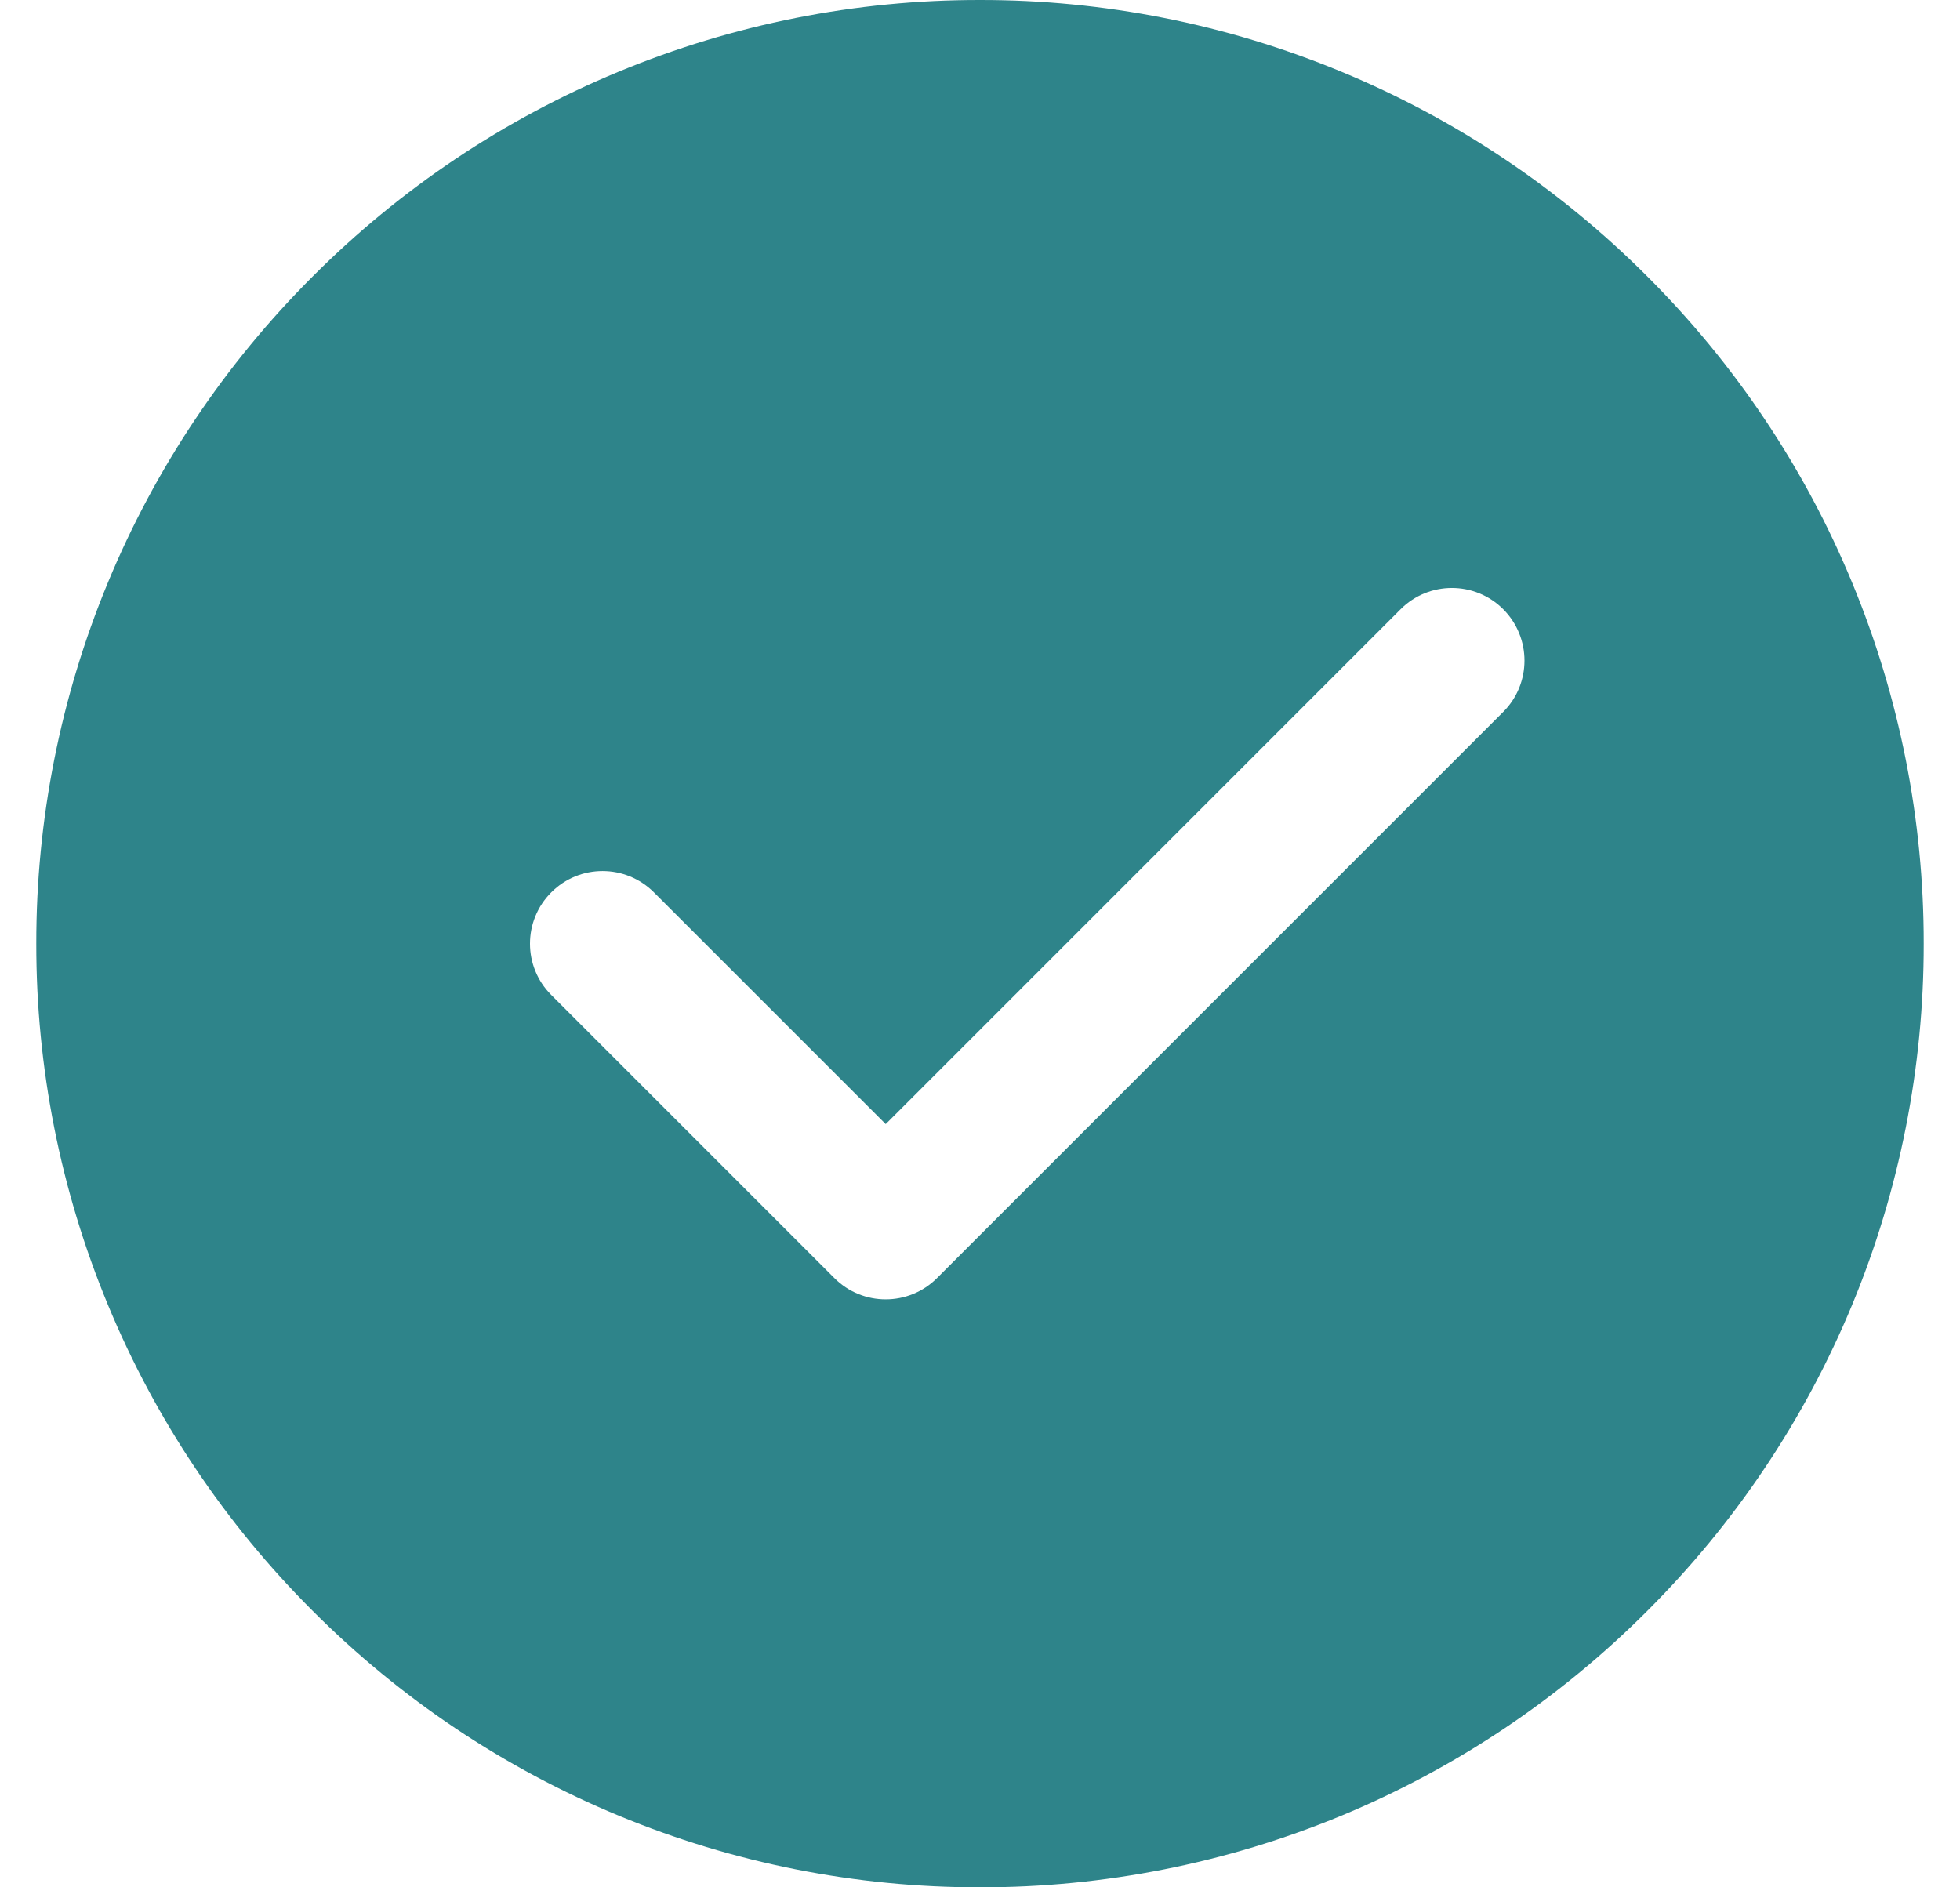<svg width="27" height="26" viewBox="0 0 27 26" fill="none" xmlns="http://www.w3.org/2000/svg">
<path fill-rule="evenodd" clip-rule="evenodd" d="M18.476 25.014C16.899 25.667 15.207 26.002 13.5 26C11.793 26.002 10.101 25.667 8.524 25.013C6.946 24.36 5.514 23.401 4.308 22.192C3.099 20.986 2.14 19.554 1.487 17.976C0.833 16.399 0.498 14.707 0.5 13C0.498 11.293 0.833 9.601 1.487 8.024C2.14 6.446 3.099 5.014 4.308 3.808C5.514 2.599 6.946 1.64 8.524 0.987C10.101 0.333 11.793 -0.002 13.5 1.08787e-05C15.207 -0.002 16.899 0.333 18.476 0.987C20.054 1.64 21.486 2.599 22.692 3.808C23.901 5.014 24.86 6.446 25.513 8.024C26.167 9.601 26.502 11.293 26.5 13C26.502 14.707 26.167 16.399 25.514 17.976C24.86 19.554 23.901 20.986 22.692 22.192C21.486 23.401 20.054 24.36 18.476 25.014ZM20.708 9.807C21.098 9.417 21.098 8.784 20.708 8.393C20.317 8.002 19.684 8.002 19.294 8.393L12.201 15.486L9.008 12.293C8.617 11.902 7.984 11.902 7.594 12.293C7.203 12.684 7.203 13.317 7.594 13.707L11.494 17.607C11.884 17.998 12.517 17.998 12.908 17.607L20.708 9.807Z" fill="#2E848A"/>
</svg>

